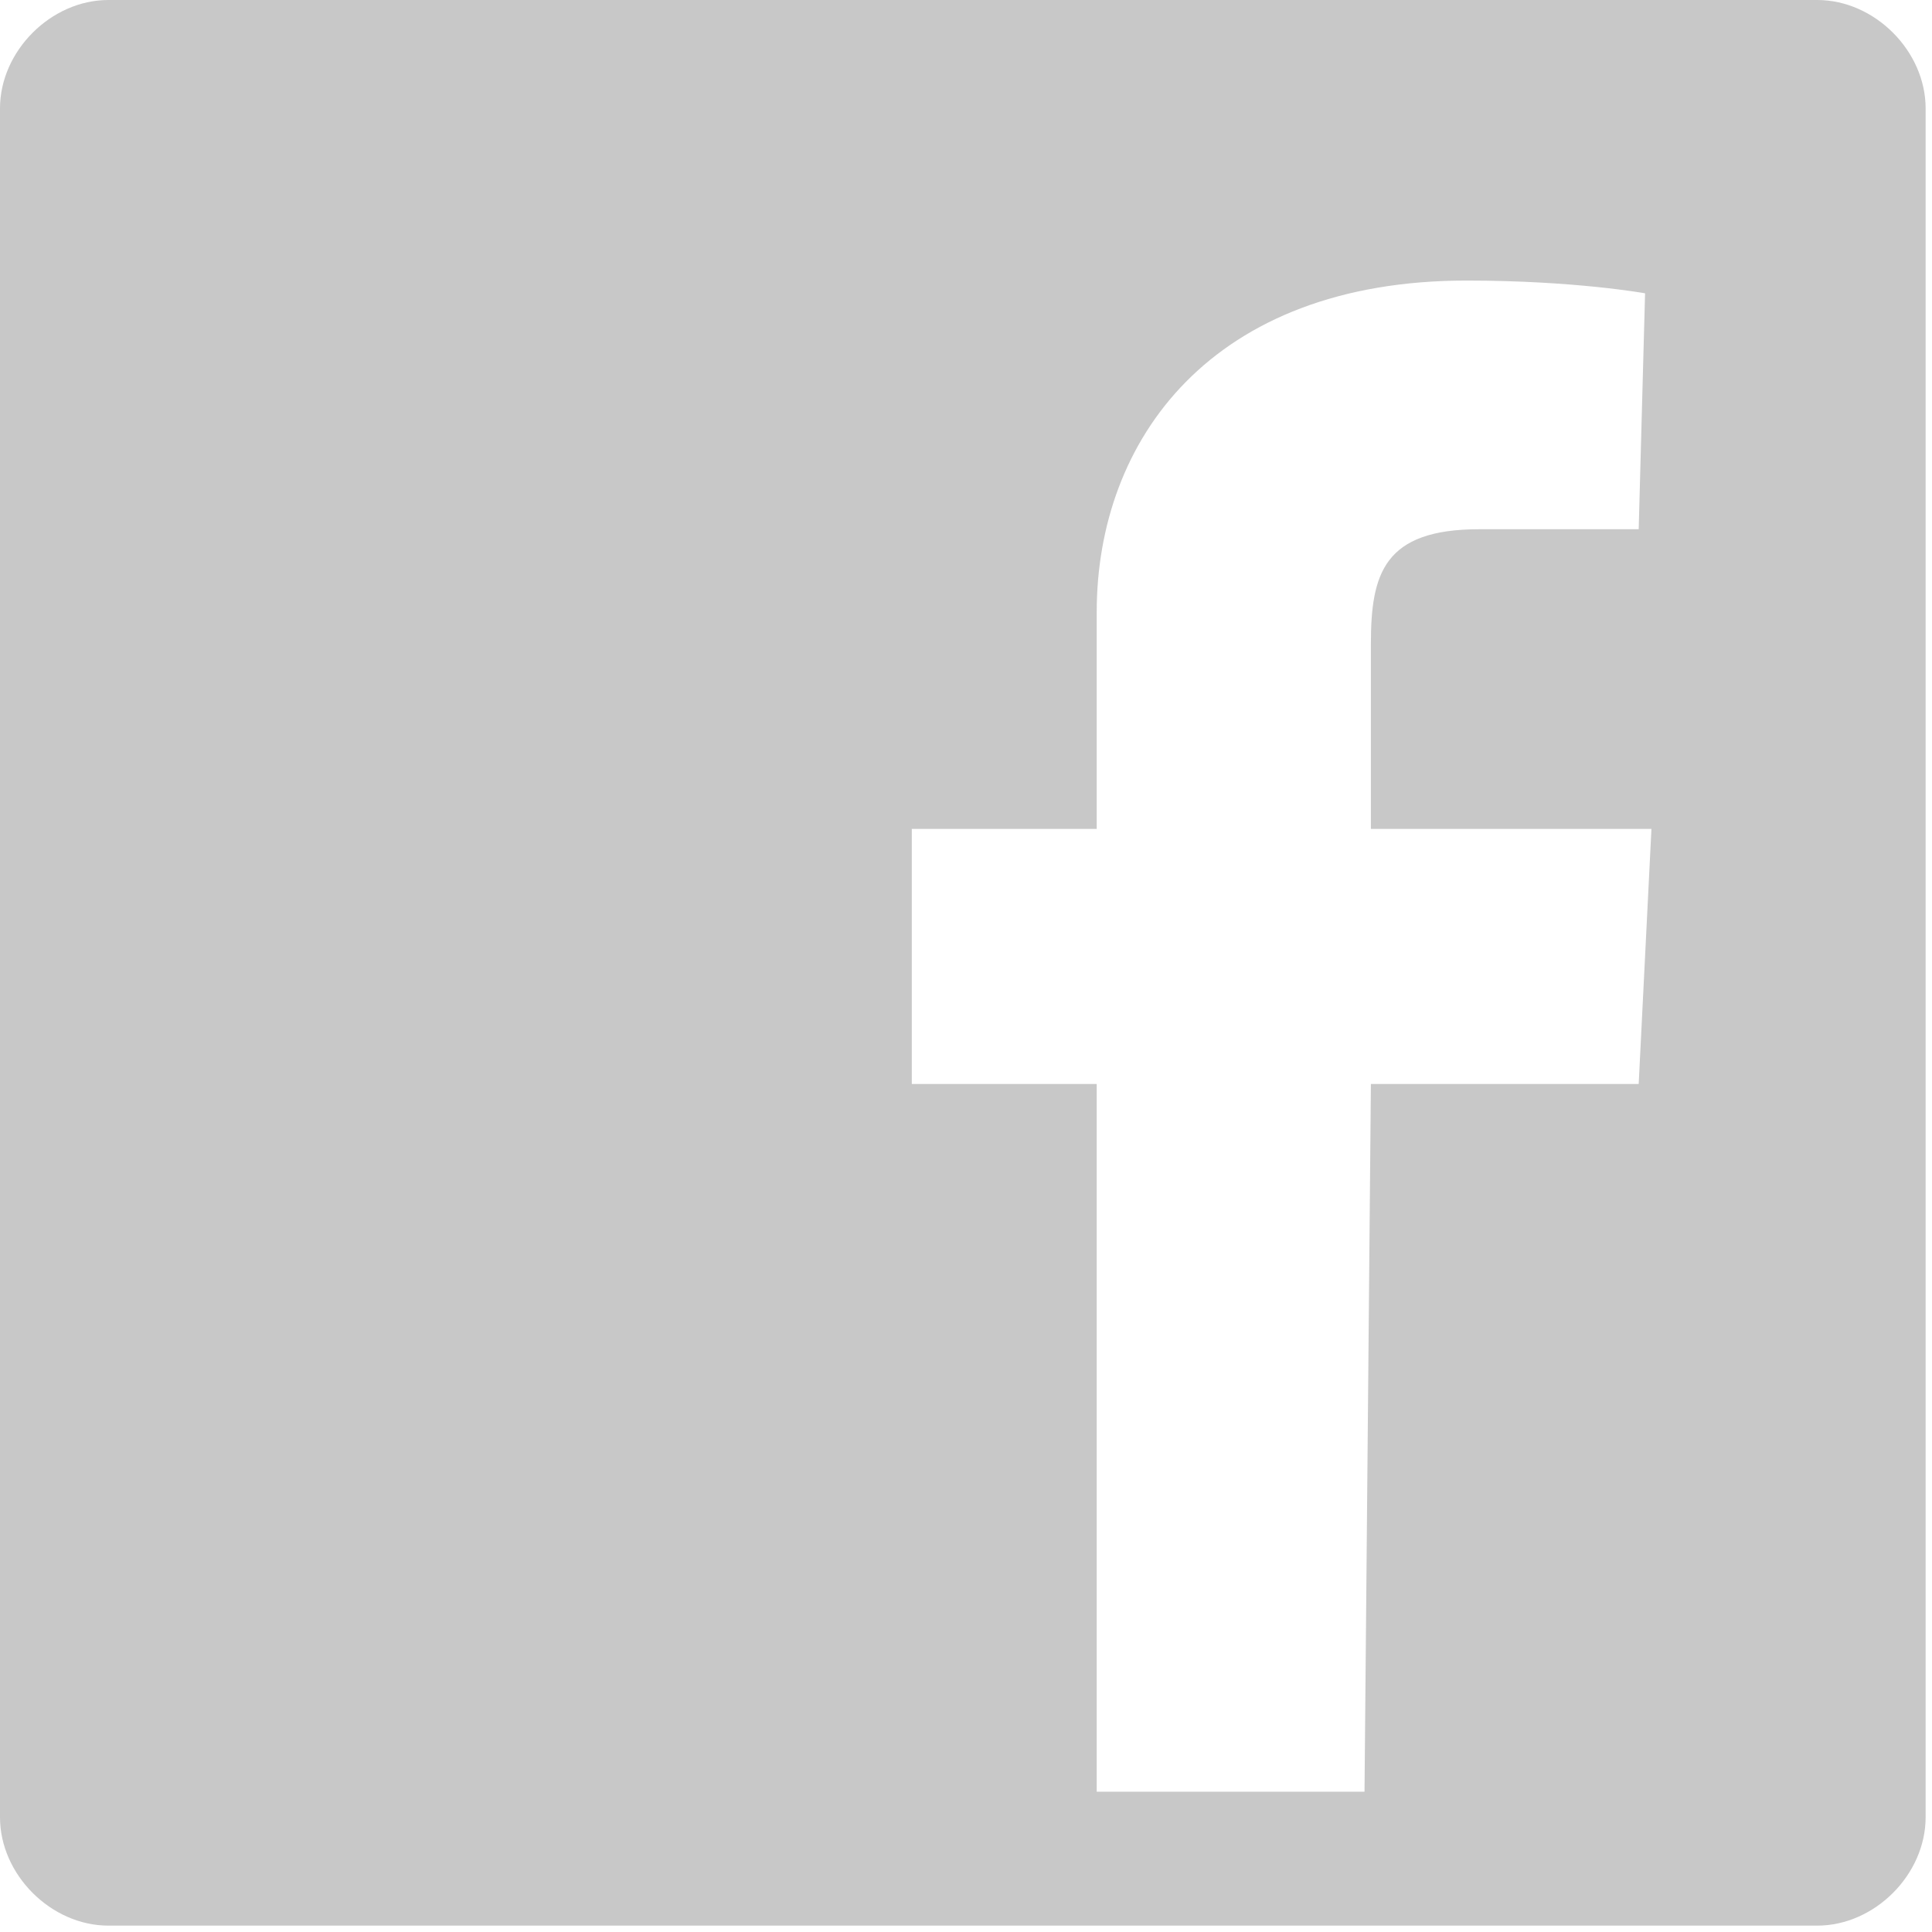 <?xml version="1.0" encoding="utf-8"?>
<!-- Generator: Adobe Illustrator 24.0.1, SVG Export Plug-In . SVG Version: 6.00 Build 0)  -->
<svg version="1.1" id="Layer_1" xmlns="http://www.w3.org/2000/svg" xmlns:xlink="http://www.w3.org/1999/xlink" x="0px" y="0px"
	 viewBox="0 0 30.3 30.3" style="enable-background:new 0 0 30.3 30.3;" xml:space="preserve">
<style type="text/css">
	.st0{fill:#C8C8C8;}
</style>
<g id="a">
</g>
<g id="b">
	<g id="c">
		<path class="st0" d="M1.7,0h26.8c0.9,0,1.7,0.8,1.7,1.7v26.8c0,0.9-0.8,1.7-1.7,1.7H1.7c-0.9,0-1.7-0.8-1.7-1.7V1.7
			C0,0.8,0.8,0,1.7,0z M21.5,17h4.2l0.2-4h-4.4v-2.9c0-1.1,0.2-1.8,1.7-1.8h2.5l0.1-3.7c0,0-1.1-0.2-2.8-0.2c-4,0-5.8,2.5-5.8,5.2
			V13h-2.9v4h2.9v11.1h4.2L21.5,17L21.5,17z"/>
	</g>
</g>
</svg>
